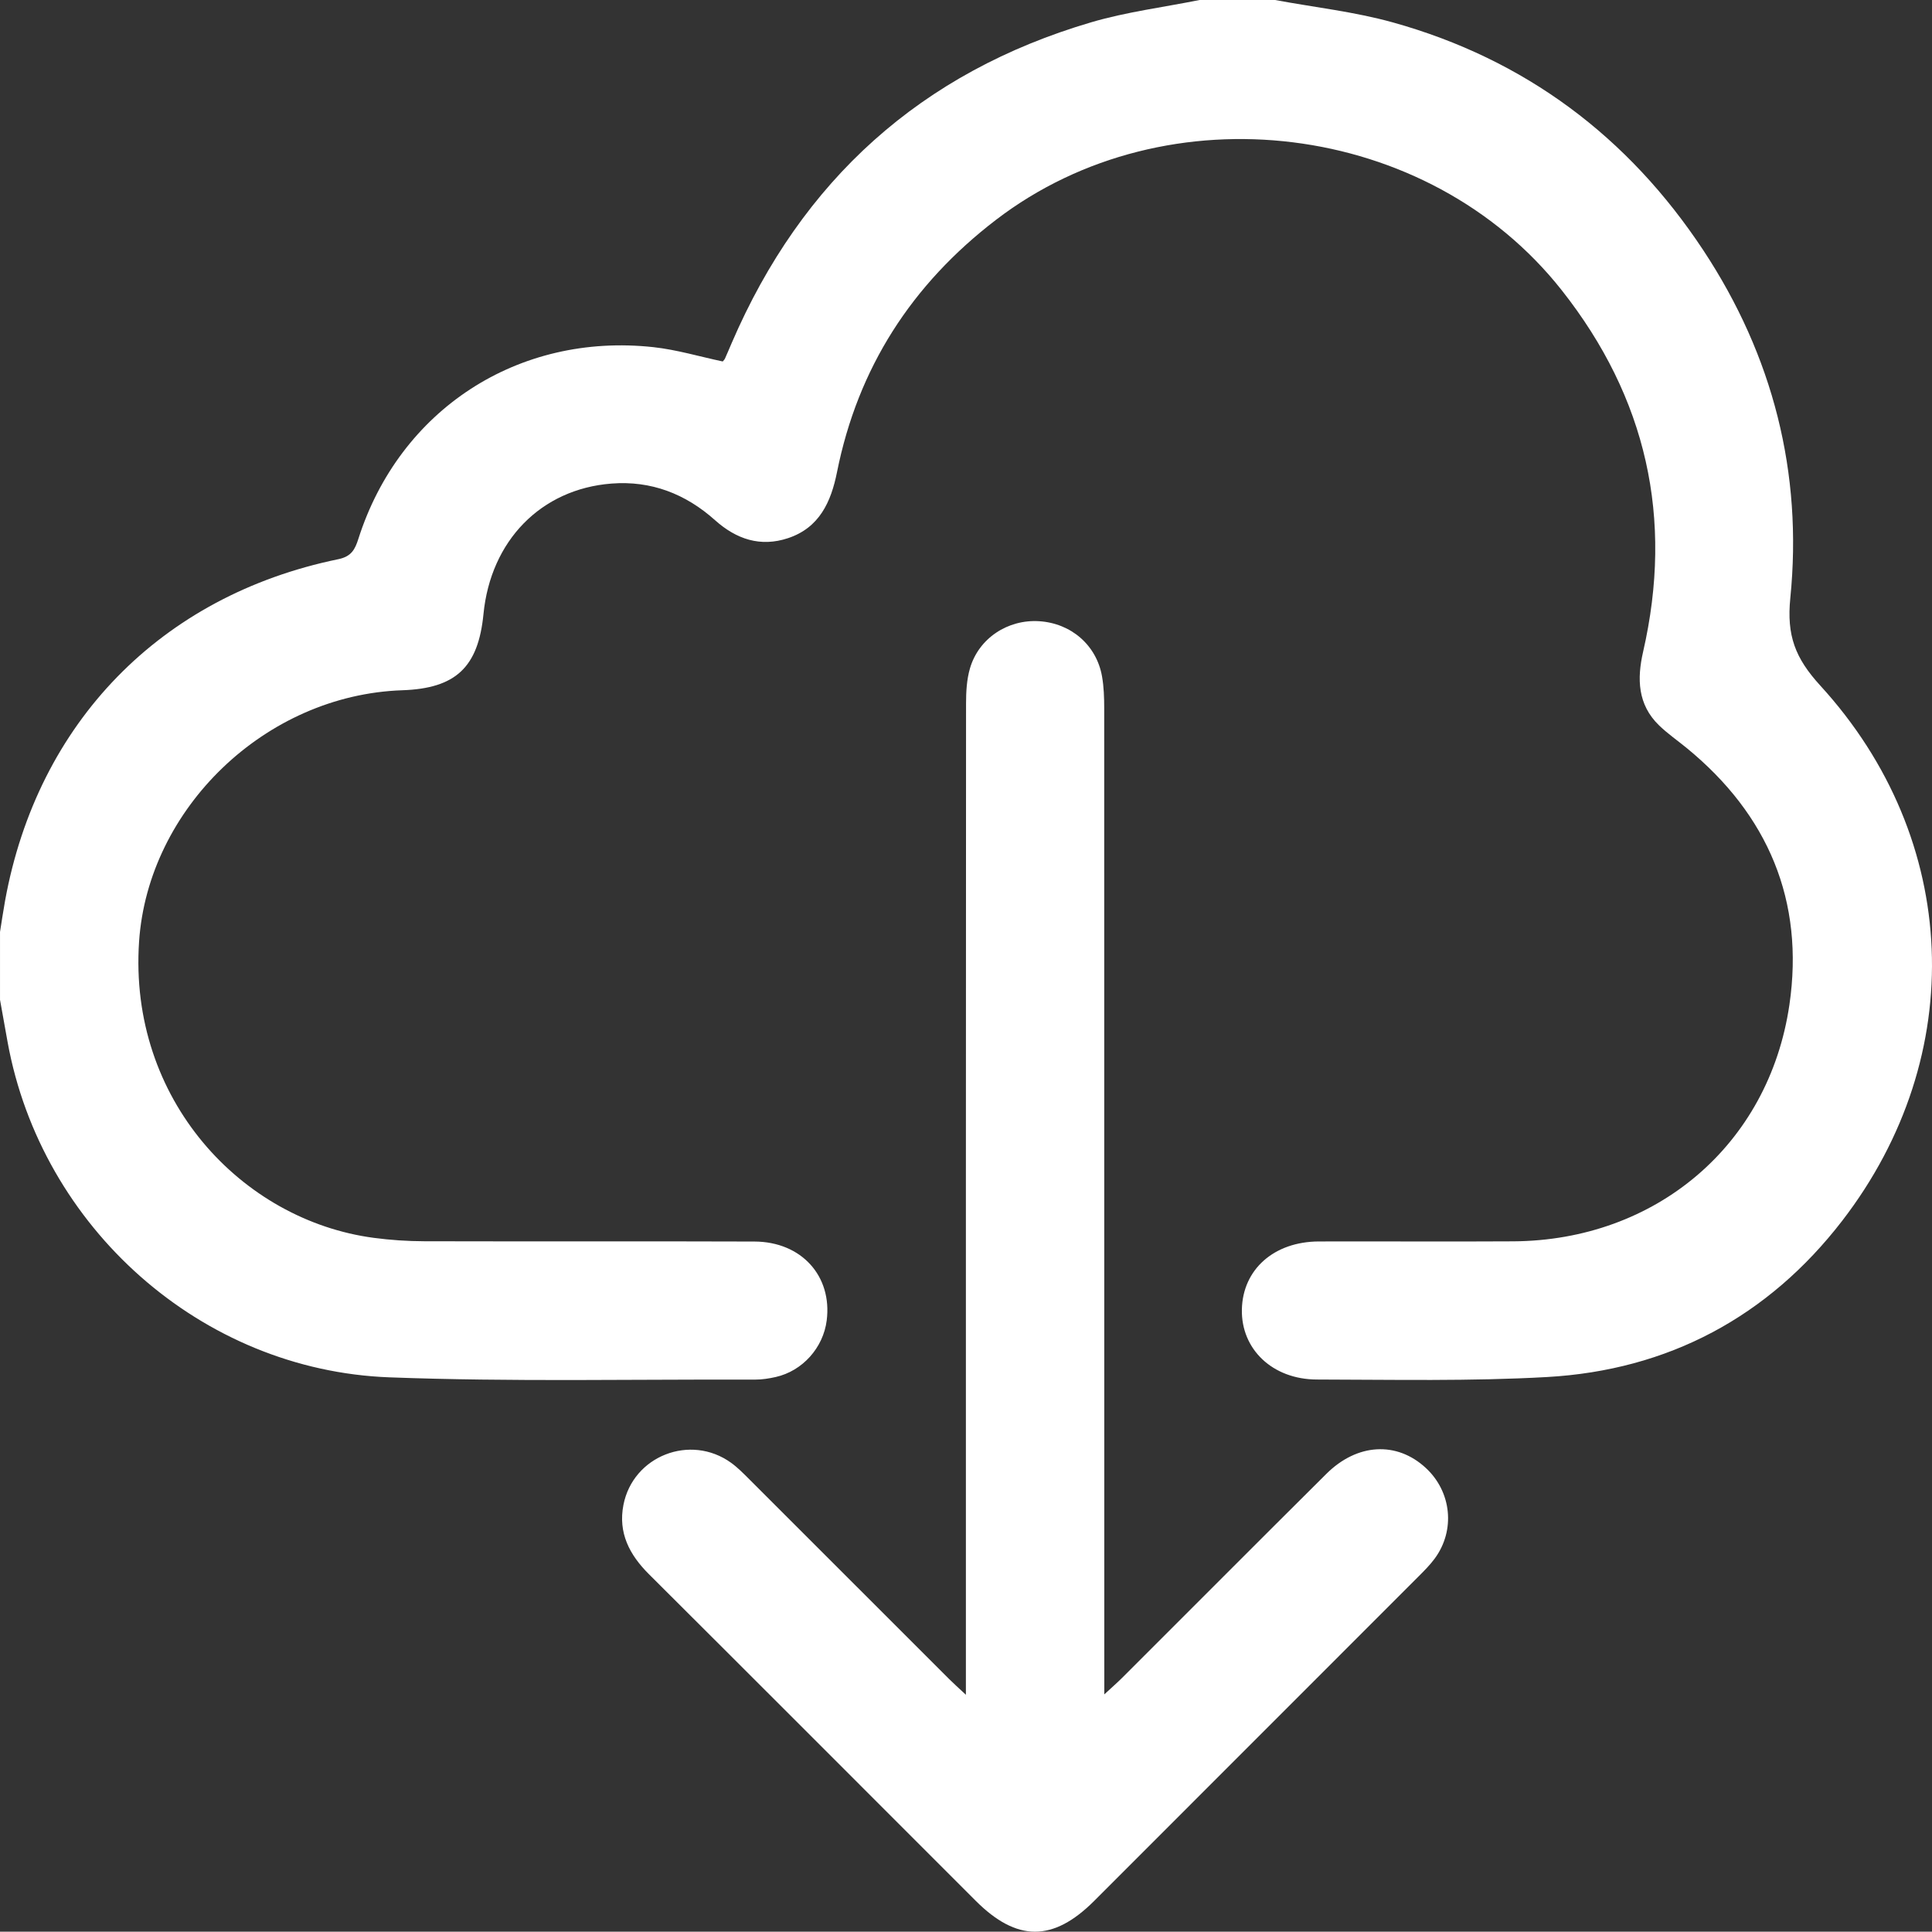 <?xml version="1.0" encoding="utf-8"?>
<!-- Generator: Adobe Illustrator 24.0.0, SVG Export Plug-In . SVG Version: 6.00 Build 0)  -->
<svg version="1.1" id="Слой_1" xmlns="http://www.w3.org/2000/svg" xmlns:xlink="http://www.w3.org/1999/xlink" x="0px" y="0px"
	 viewBox="0 0 381.626 381.564" enable-background="new 0 0 381.626 381.564" xml:space="preserve">
<rect x="0" y="0" width="381.626" height="381.564" fill="#333333" stroke="none"/>
<path fill="#FFFFFF" d="M251.856,0c7.777,1.443,15.712,2.317,23.301,4.433c26.039,7.262,46.467,22.53,61.32,45.038
	c13.735,20.814,19.637,43.916,17.161,68.666c-0.74,7.395,0.954,11.853,5.932,17.298c27.747,30.346,29.455,73.072,4.323,105.698
	c-14.605,18.959-34.353,29.527-58.336,30.873c-15.105,0.848-30.283,0.518-45.428,0.49c-8.799-0.016-14.985-6.009-14.823-13.835
	c0.164-7.914,6.343-13.41,15.221-13.436c12.79-0.036,25.581,0.052,38.372-0.024c28.09-0.167,50.485-18.932,54.559-46.718
	c3.006-20.505-4.197-37.556-20.294-50.733c-1.823-1.492-3.781-2.844-5.465-4.478c-4.232-4.107-4.358-9.201-3.137-14.527
	c6.043-26.371,0.677-50.182-16.069-71.407c-26.405-33.466-77.928-39.831-111.758-13.912c-16.648,12.755-27.28,29.235-31.404,49.842
	c-1.178,5.884-3.478,10.976-9.667,13.034c-5.473,1.82-10.226,0.205-14.425-3.549c-5.823-5.205-12.632-7.847-20.469-7.232
	c-13.929,1.092-23.849,11.293-25.27,25.778c-1.031,10.513-5.478,14.687-16.032,15.047c-27.092,0.924-50.228,23.382-51.998,49.659
	c-2.099,31.155,20.278,55.047,46.353,58.507c3.309,0.439,6.67,0.663,10.008,0.673c21.731,0.059,43.463-0.02,65.194,0.056
	c9.286,0.033,15.385,6.823,14.273,15.584c-0.686,5.401-4.771,9.978-10.068,11.174c-1.325,0.299-2.703,0.517-4.057,0.513
	c-24.087-0.075-48.199,0.456-72.257-0.446c-37.194-1.395-68.757-29.609-75.417-66.232c-0.505-2.779-0.998-5.56-1.497-8.34
	c0-4.472,0-8.943,0-13.415c0.332-2.056,0.628-4.12,1.001-6.169c6.404-35.178,30.762-60.235,65.797-67.446
	c2.639-0.543,3.326-1.954,3.997-4.054c8.137-25.484,31.529-40.744,58.263-37.837c4.614,0.502,9.134,1.865,13.701,2.829
	c0.152-0.191,0.345-0.362,0.441-0.575c0.457-1.017,0.886-2.046,1.327-3.07c13.834-32.16,37.419-53.475,71.032-63.36
	c6.961-2.047,14.255-2.962,21.396-4.399C241.921,0,246.889,0,251.856,0z"/>
<path fill="#FFFFFF" d="M218.132,334.69c1.61-1.491,2.601-2.349,3.526-3.273c13.445-13.427,26.855-26.89,40.333-40.285
	c6.106-6.069,13.912-6.47,19.639-1.179c5.101,4.712,5.885,12.317,1.769,17.907c-0.951,1.291-2.107,2.443-3.246,3.583
	c-21.329,21.351-42.667,42.693-64.009,64.031c-8.122,8.12-15.277,8.12-23.402-0.002c-21.519-21.512-43.008-43.055-64.563-64.53
	c-3.855-3.84-6.108-8.178-5.033-13.679c1.894-9.694,13.244-14.11,21.265-8.321c1.299,0.937,2.444,2.105,3.584,3.243
	c13.182,13.163,26.349,26.343,39.525,39.511c0.85,0.849,1.752,1.647,3.272,3.069c0-2.143,0-3.565,0-4.988
	c0-63.594-0.008-127.188,0.031-190.781c0.001-2.333,0.128-4.764,0.775-6.98c1.735-5.947,7.466-9.703,13.67-9.309
	c6.307,0.4,11.333,4.733,12.416,10.906c0.362,2.063,0.429,4.198,0.43,6.3c0.021,63.22,0.017,126.441,0.017,189.661
	C218.132,331.01,218.132,332.447,218.132,334.69z"/>
</svg>
